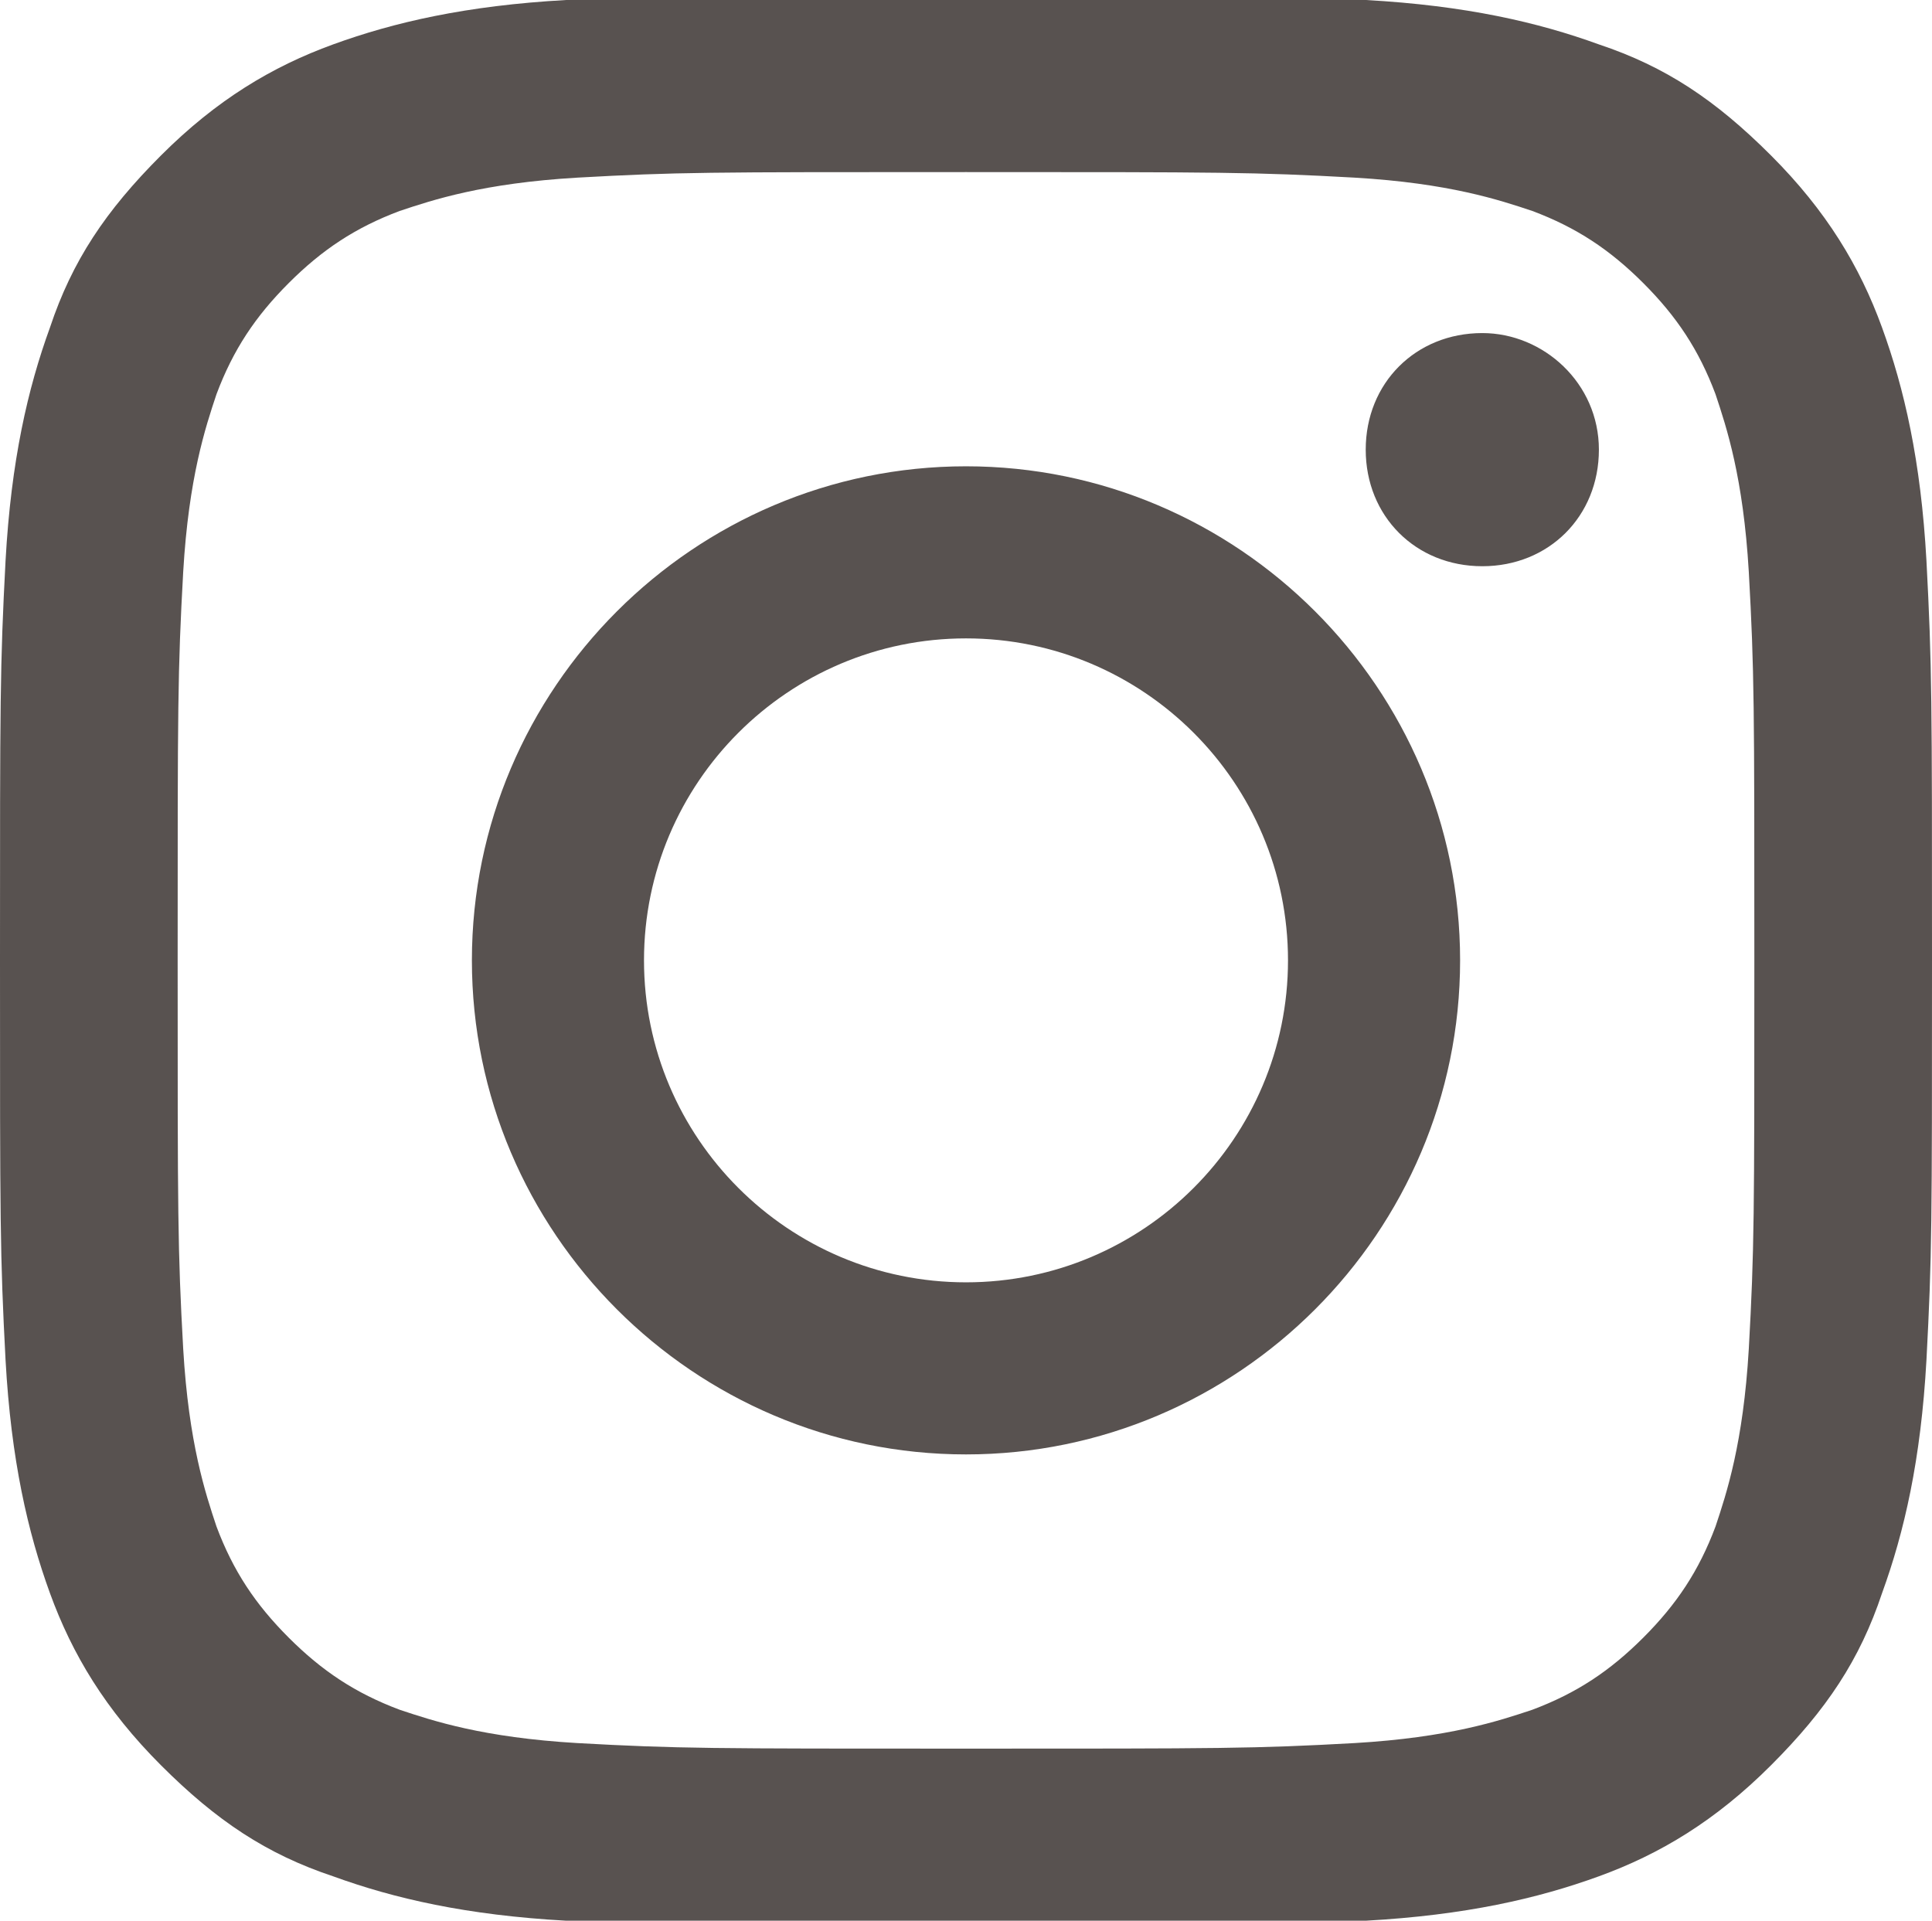 <?xml version="1.0" encoding="utf-8"?>
<!-- Generator: Adobe Illustrator 25.2.1, SVG Export Plug-In . SVG Version: 6.00 Build 0)  -->
<svg version="1.1" id="レイヤー_1" xmlns="http://www.w3.org/2000/svg" xmlns:xlink="http://www.w3.org/1999/xlink" x="0px"
	 y="0px" viewBox="0 0 34.8 34.6" style="enable-background:new 0 0 34.8 34.6;" xml:space="preserve">
<g>
	<defs>
		<path id="SVGID_3_" d="M17.4,3.1c4.6,0,5.2,0,7,0.1c1.7,0.1,2.6,0.4,3.2,0.6c0.8,0.3,1.4,0.7,2,1.3c0.6,0.6,1,1.2,1.3,2
			c0.2,0.6,0.5,1.5,0.6,3.2c0.1,1.8,0.1,2.4,0.1,7c0,4.6,0,5.2-0.1,7c-0.1,1.7-0.4,2.6-0.6,3.2c-0.3,0.8-0.7,1.4-1.3,2
			c-0.6,0.6-1.2,1-2,1.3c-0.6,0.2-1.5,0.5-3.2,0.6c-1.8,0.1-2.4,0.1-7,0.1c-4.6,0-5.2,0-7-0.1c-1.7-0.1-2.6-0.4-3.2-0.6
			c-0.8-0.3-1.4-0.7-2-1.3c-0.6-0.6-1-1.2-1.3-2c-0.2-0.6-0.5-1.5-0.6-3.2c-0.1-1.8-0.1-2.4-0.1-7c0-4.6,0-5.2,0.1-7
			c0.1-1.7,0.4-2.6,0.6-3.2c0.3-0.8,0.7-1.4,1.3-2c0.6-0.6,1.2-1,2-1.3c0.6-0.2,1.5-0.5,3.2-0.6C12.2,3.1,12.7,3.1,17.4,3.1z
			 M17.4-0.1c-4.7,0-5.3,0-7.2,0.1C8.4,0.1,7.1,0.4,6,0.8c-1.1,0.4-2.1,1-3.1,2c-1,1-1.6,1.9-2,3.1C0.5,7,0.2,8.3,0.1,10.1
			C0,12,0,12.6,0,17.3c0,4.7,0,5.3,0.1,7.2c0.1,1.8,0.4,3.1,0.8,4.2c0.4,1.1,1,2.1,2,3.1c1,1,1.9,1.6,3.1,2c1.1,0.4,2.4,0.7,4.2,0.8
			c1.9,0.1,2.4,0.1,7.2,0.1c4.7,0,5.3,0,7.2-0.1c1.8-0.1,3.1-0.4,4.2-0.8c1.1-0.4,2.1-1,3.1-2c1-1,1.6-1.9,2-3.1
			c0.4-1.1,0.7-2.4,0.8-4.2c0.1-1.9,0.1-2.4,0.1-7.2c0-4.7,0-5.3-0.1-7.2c-0.1-1.8-0.4-3.1-0.8-4.2c-0.4-1.1-1-2.1-2-3.1
			c-1-1-1.9-1.6-3.1-2c-1.1-0.4-2.4-0.7-4.2-0.8C22.7,0,22.1-0.1,17.4-0.1z M17.4,8.4c-4.9,0-8.9,4-8.9,8.9s4,8.9,8.9,8.9
			s8.9-4,8.9-8.9S22.3,8.4,17.4,8.4z M17.4,23.1c-3.2,0-5.8-2.6-5.8-5.8c0-3.2,2.6-5.8,5.8-5.8c3.2,0,5.8,2.6,5.8,5.8
			C23.2,20.5,20.6,23.1,17.4,23.1z M26.7,6c-1.2,0-2.1,0.9-2.1,2.1s0.9,2.1,2.1,2.1c1.2,0,2.1-0.9,2.1-2.1S27.8,6,26.7,6z"/>
	</defs>
	<use xlink:href="#SVGID_3_"  style="overflow:visible;fill:#585250;"/>
	<clipPath id="SVGID_1_">
		<use xlink:href="#SVGID_3_"  style="overflow:visible;"/>
	</clipPath>
</g>
</svg>
